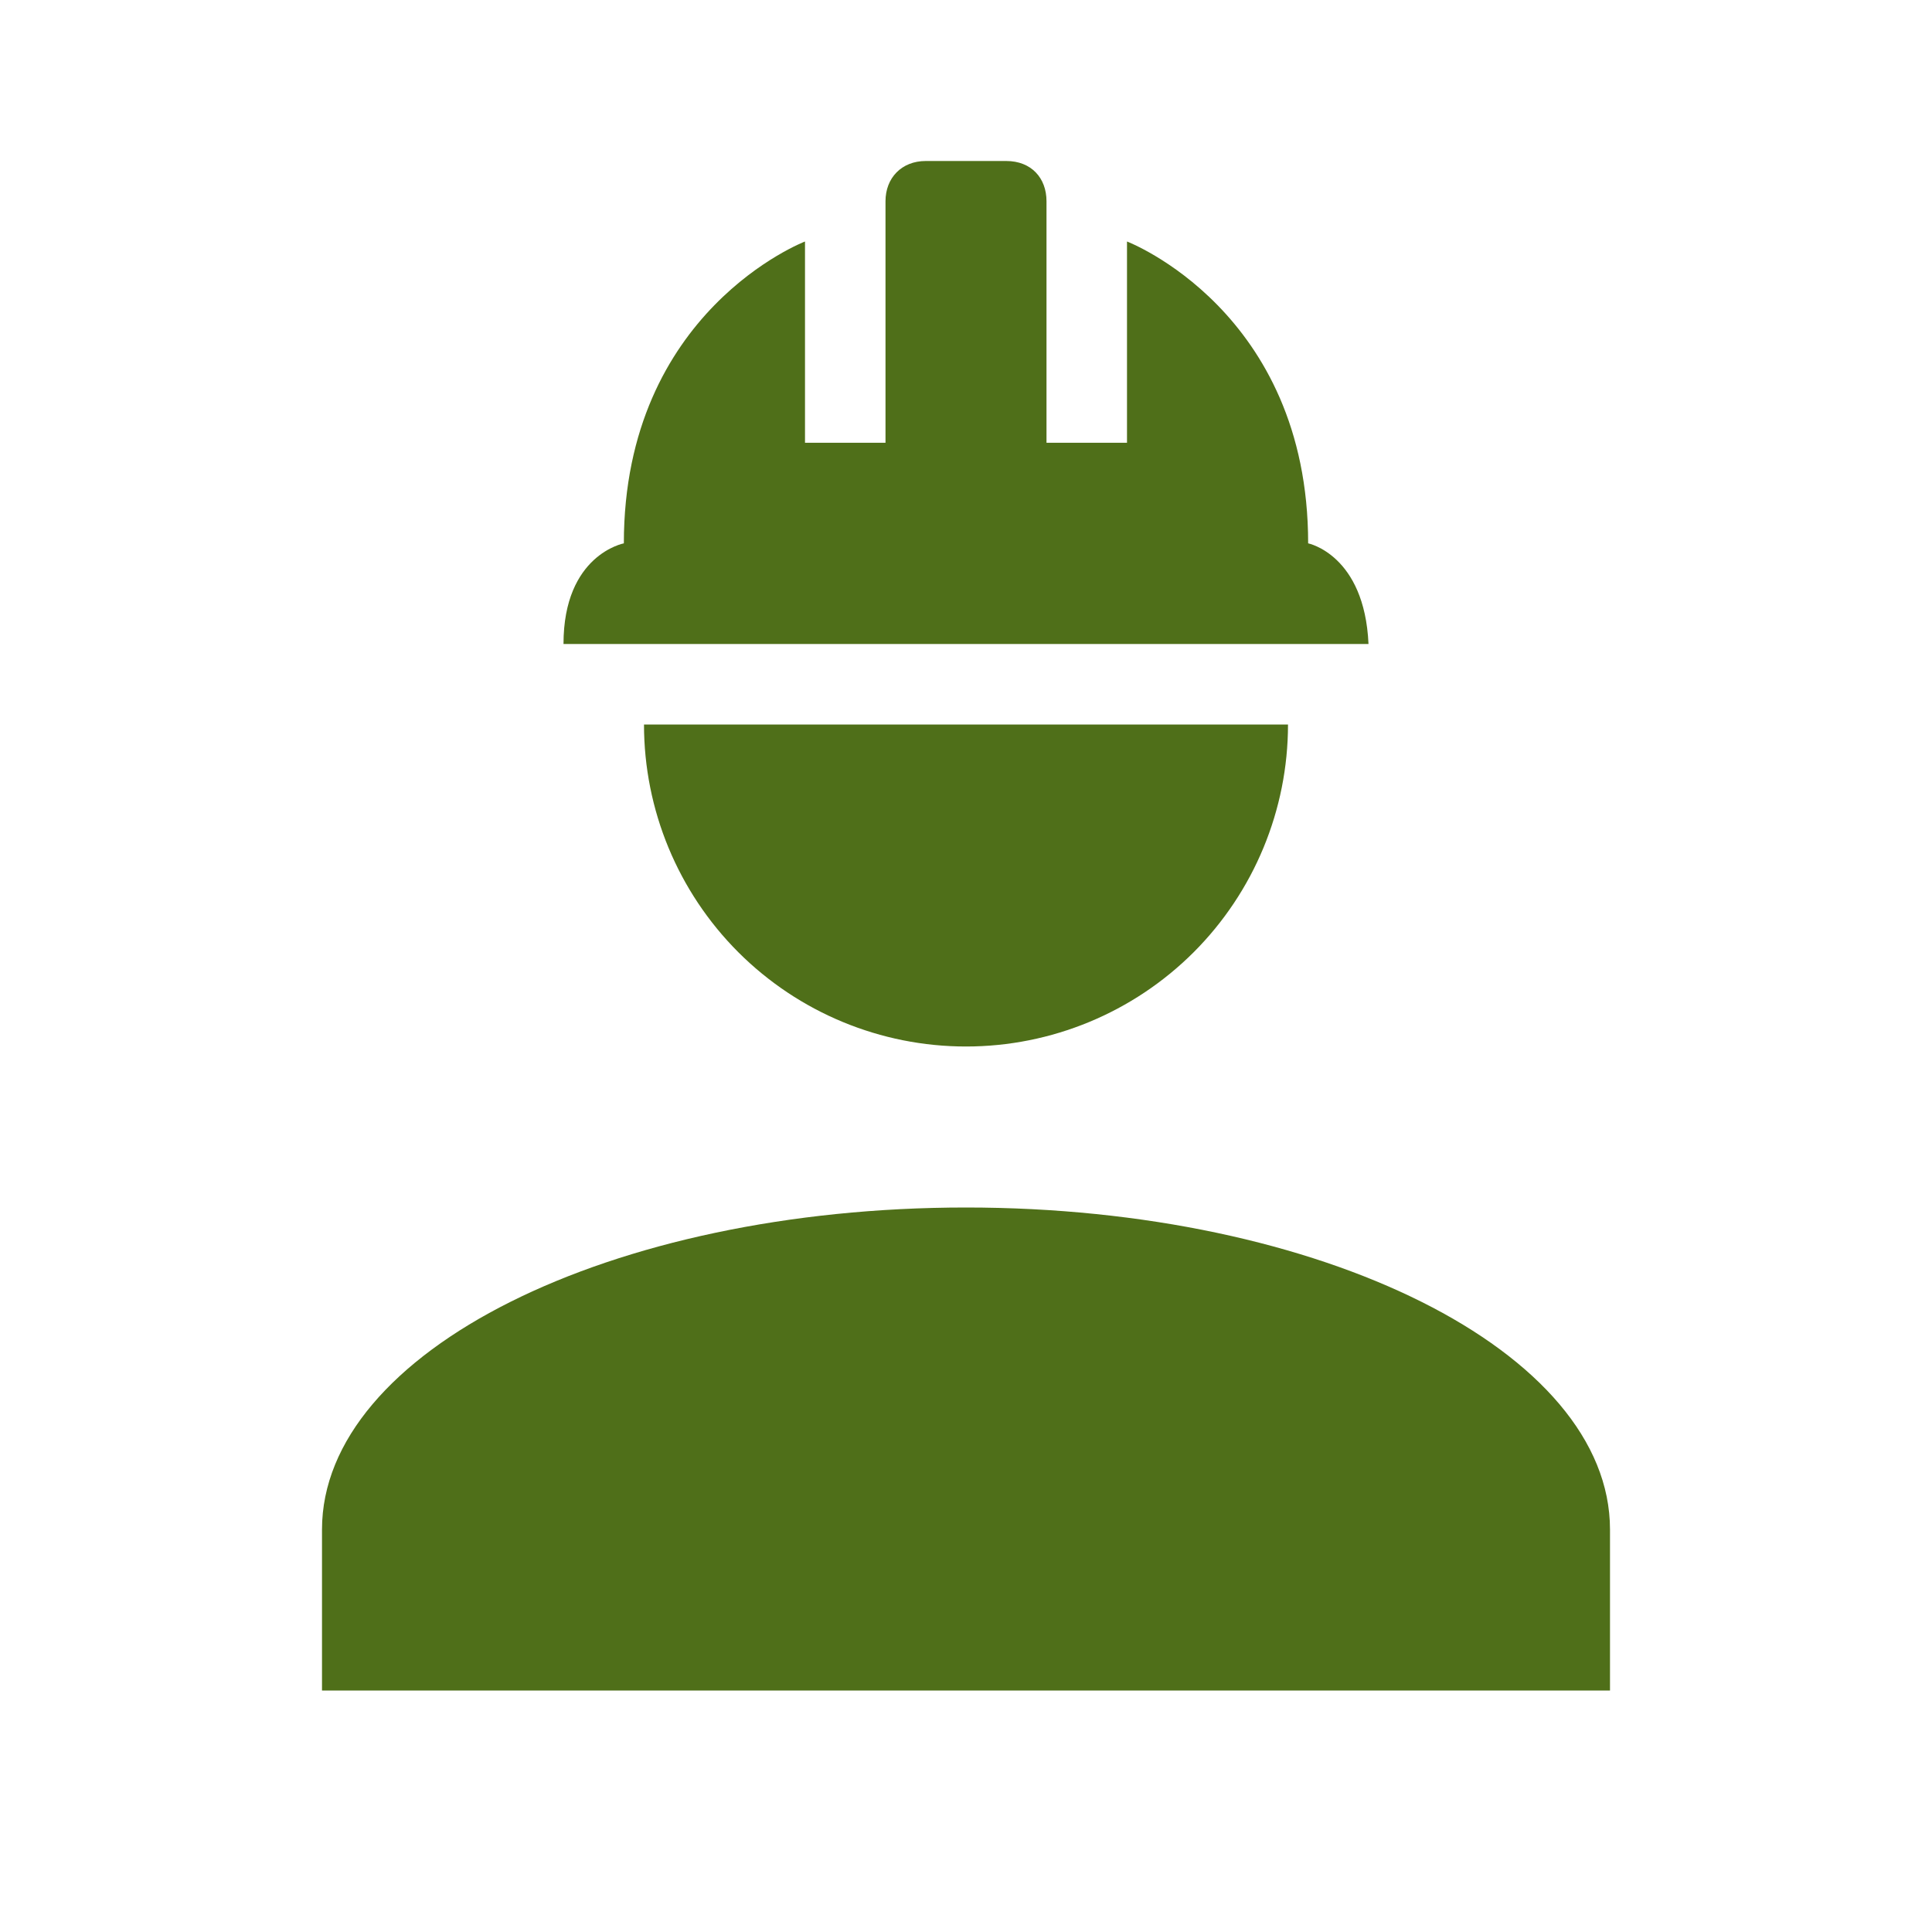 <svg width="42" height="42" viewBox="0 0 42 42" fill="none" xmlns="http://www.w3.org/2000/svg">
<path d="M21 26.25C13.265 26.25 7 29.383 7 33.25V36.75H35V33.25C35 29.383 28.735 26.25 21 26.25ZM14 15.75C14 17.607 14.738 19.387 16.05 20.7C17.363 22.012 19.143 22.75 21 22.75C22.857 22.75 24.637 22.012 25.95 20.7C27.262 19.387 28 17.607 28 15.75M20.125 3.5C19.6 3.5 19.25 3.868 19.25 4.375V9.625H17.5V5.25C17.5 5.25 13.562 6.755 13.562 11.812C13.562 11.812 12.25 12.057 12.25 14H29.75C29.663 12.057 28.438 11.812 28.438 11.812C28.438 6.755 24.5 5.25 24.5 5.25V9.625H22.75V4.375C22.75 3.868 22.418 3.5 21.875 3.5H20.125Z" fill="#4F6F19"/>
</svg>
